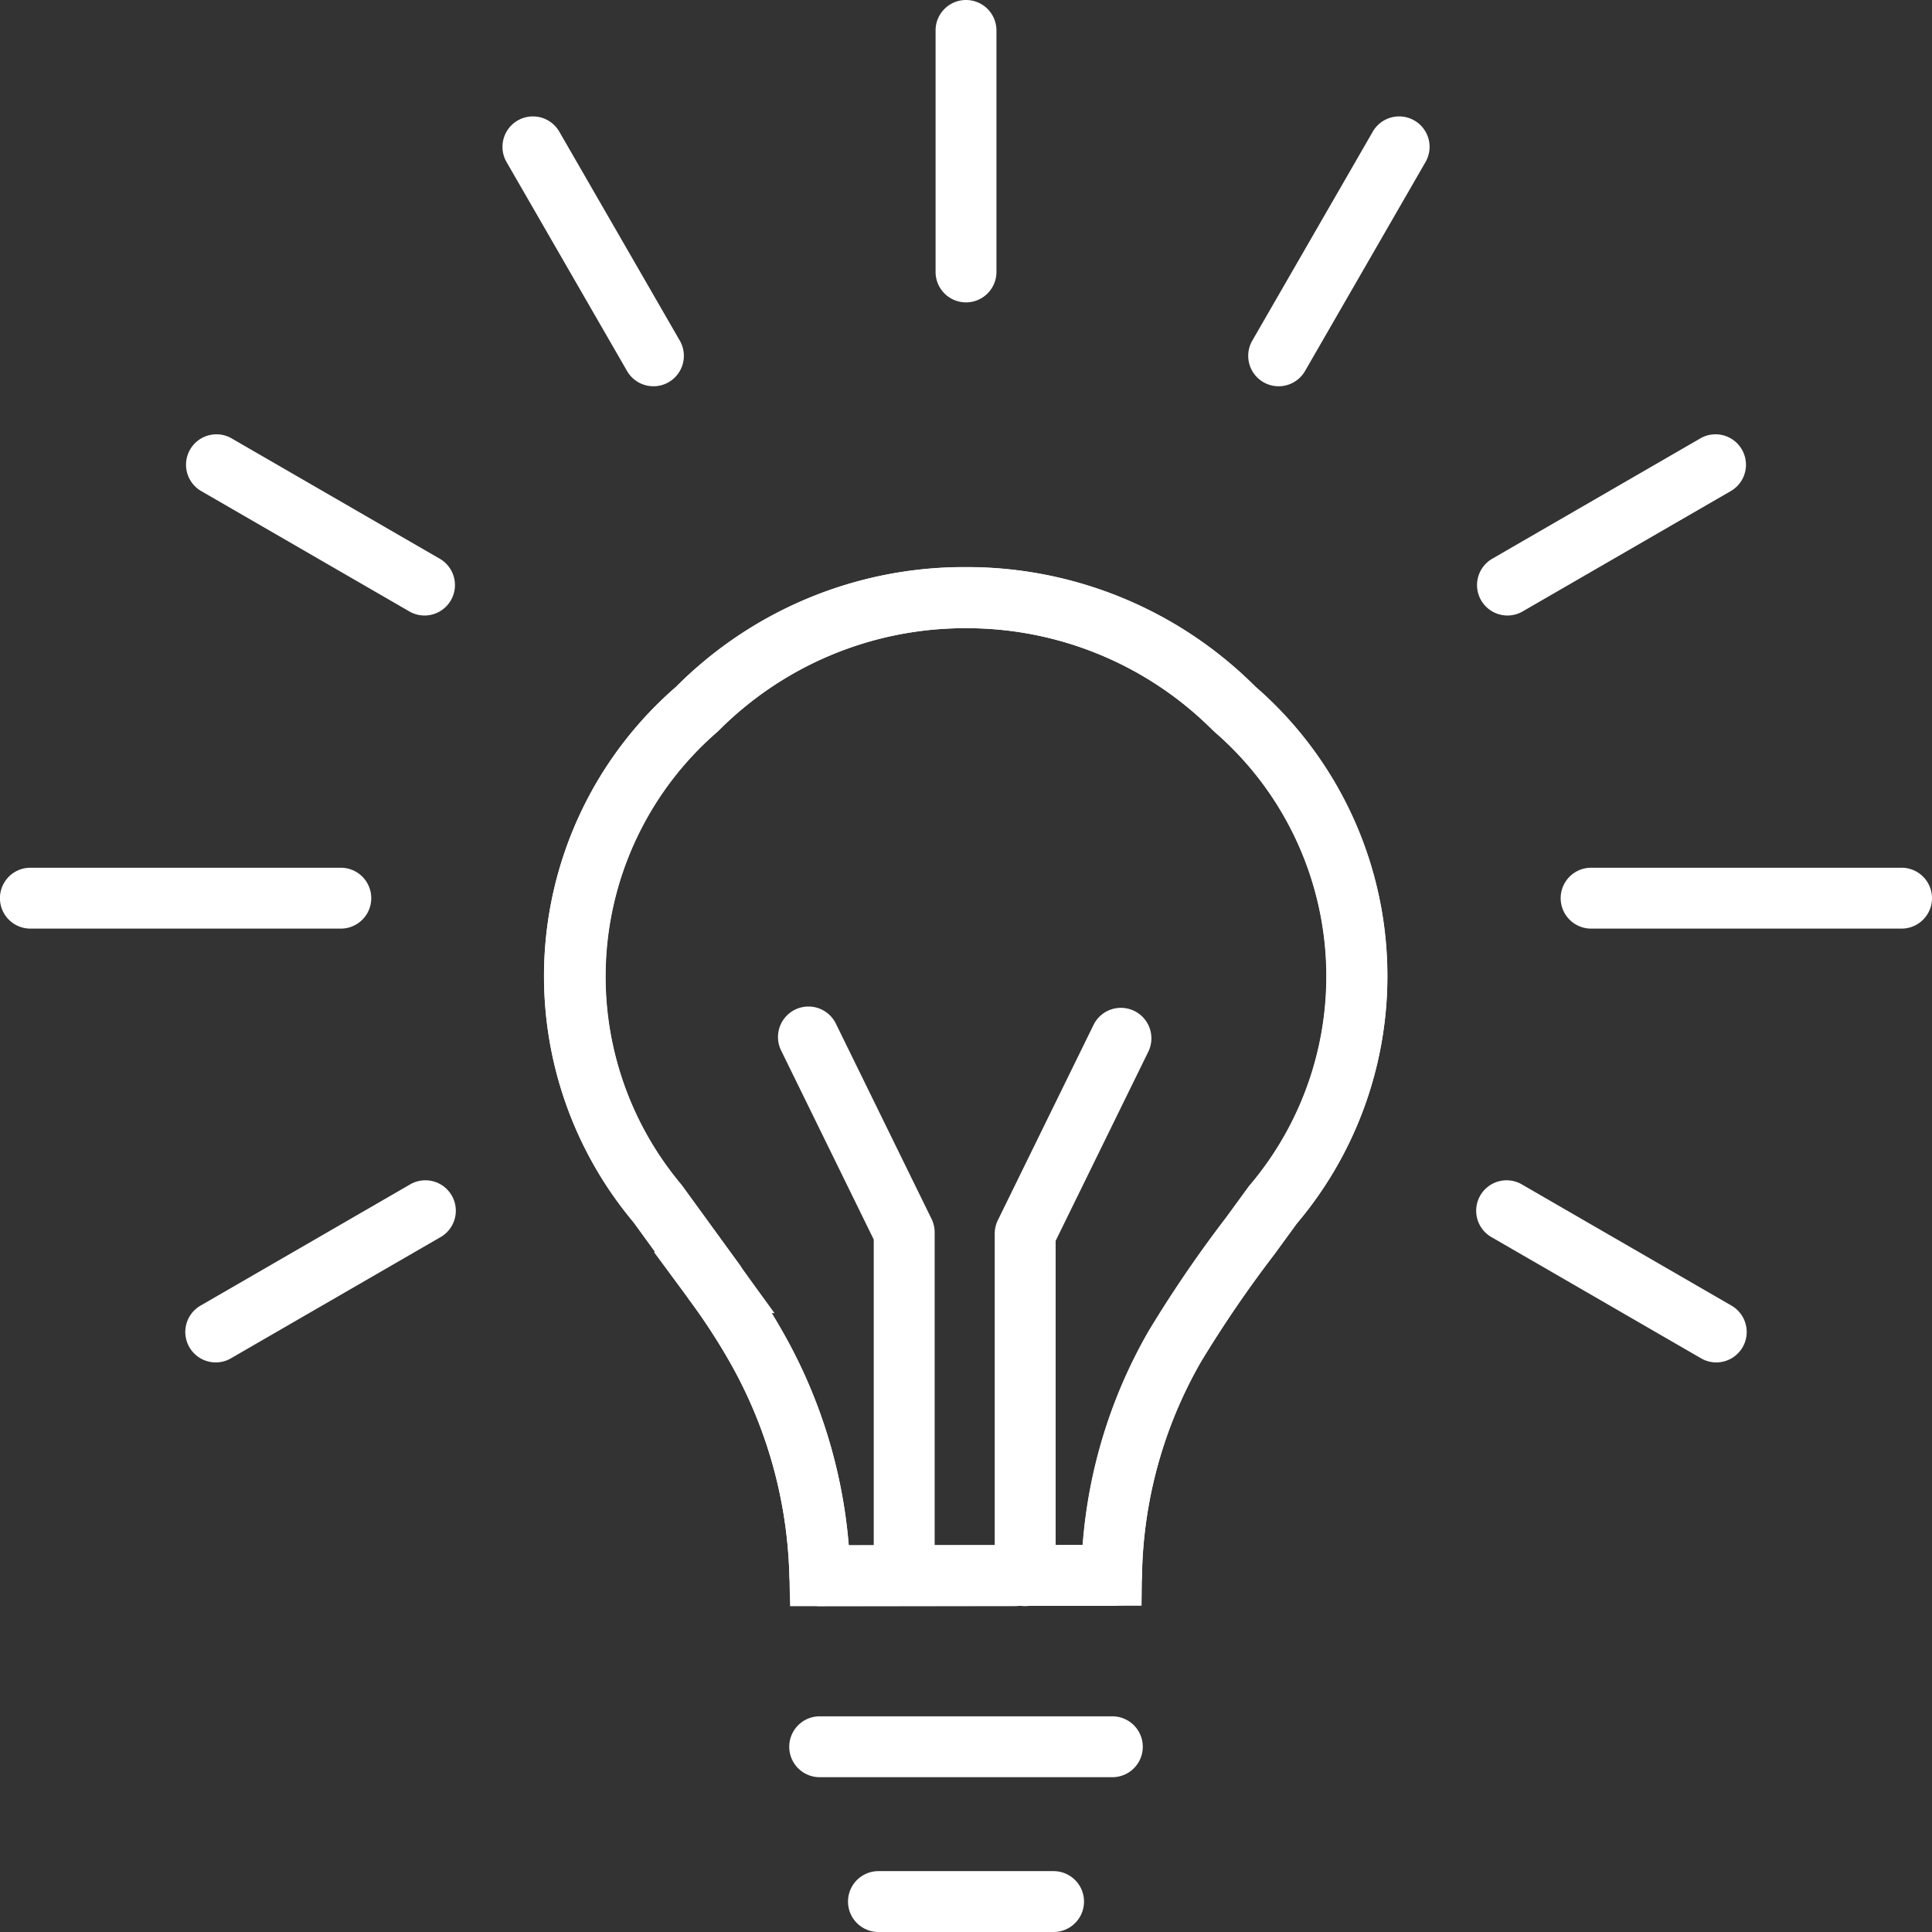 <svg xmlns="http://www.w3.org/2000/svg" width="63.477" height="63.477" viewBox="0 0 63.477 63.477">
  <rect x="0" y="0" width="63.477" height="63.477" fill="#333333" stroke="none"/>
  <g id="Group_62172" data-name="Group 62172" transform="translate(-264.49 -224.69)">
    <g id="Group_62172-2" data-name="Group 62172-2">
      <g id="Line_1261" data-name="Line 1261">
        <path id="Path_197070" data-name="Path 197070" d="M296.229,234.625a1,1,0,0,1-1-1V225.69a1,1,0,0,1,2,0v7.935A1,1,0,0,1,296.229,234.625Z" fill="#fff"/>
      </g>
      <g id="Line_1262" data-name="Line 1262">
        <path id="Path_197071" data-name="Path 197071" d="M285.96,237.381a1,1,0,0,1-.867-.5l-3.963-6.872a1,1,0,0,1,1.732-1l3.963,6.872a1,1,0,0,1-.865,1.5Z" fill="#fff"/>
      </g>
      <g id="Line_1263" data-name="Line 1263">
        <path id="Path_197072" data-name="Path 197072" d="M278.438,244.913a1,1,0,0,1-.5-.135l-6.862-3.968a1,1,0,0,1,1-1.731l6.862,3.968a1,1,0,0,1-.5,1.866Z" fill="#fff"/>
      </g>
      <g id="Line_1264" data-name="Line 1264">
        <path id="Path_197073" data-name="Path 197073" d="M275.688,255.2h-10.2a1,1,0,0,1,0-2h10.2a1,1,0,0,1,0,2Z" fill="#fff"/>
      </g>
      <g id="Line_1265" data-name="Line 1265">
        <path id="Path_197074" data-name="Path 197074" d="M271.578,269.453a1,1,0,0,1-.5-1.866l6.862-3.968a1,1,0,1,1,1,1.731l-6.862,3.968A.989.989,0,0,1,271.578,269.453Z" fill="#fff"/>
      </g>
      <g id="Line_1266" data-name="Line 1266">
        <path id="Path_197075" data-name="Path 197075" d="M320.879,269.453a.989.989,0,0,1-.5-.135l-6.862-3.968a1,1,0,1,1,1-1.731l6.862,3.968a1,1,0,0,1-.5,1.866Z" fill="#fff"/>
      </g>
      <g id="Line_1267" data-name="Line 1267">
        <path id="Path_197076" data-name="Path 197076" d="M326.967,255.2h-10.2a1,1,0,0,1,0-2h10.2a1,1,0,0,1,0,2Z" fill="#fff"/>
      </g>
      <g id="Line_1268" data-name="Line 1268">
        <path id="Path_197077" data-name="Path 197077" d="M314.019,244.913a1,1,0,0,1-.5-1.866l6.862-3.968a1,1,0,0,1,1,1.731l-6.862,3.968A1,1,0,0,1,314.019,244.913Z" fill="#fff"/>
      </g>
      <g id="Line_1269" data-name="Line 1269">
        <path id="Path_197078" data-name="Path 197078" d="M306.5,237.381a1,1,0,0,1-.865-1.5l3.962-6.872a1,1,0,0,1,1.732,1l-3.962,6.872A1,1,0,0,1,306.5,237.381Z" fill="#fff"/>
      </g>
    </g>
    <g id="Group_62173" data-name="Group 62173">
      <g id="Path_196869" data-name="Path 196869">
        <path id="Path_197079" data-name="Path 197079" d="M290.449,277.463l-.023-.977a14.982,14.982,0,0,0-1.962-7.052,20.039,20.039,0,0,0-1.308-2.008l-1.181-1.6h.044l-.713-.982a12.583,12.583,0,0,1,1.4-17.592,13.35,13.35,0,0,1,9.481-3.931h.037a13.4,13.4,0,0,1,9.512,3.925,12.594,12.594,0,0,1,1.363,17.642l-.729,1a39.413,39.413,0,0,0-2.419,3.541,14.573,14.573,0,0,0-1.939,7.033l-.016.985Zm-.609-9.632q.186.3.361.612a16.979,16.979,0,0,1,2.173,7.018l7.684-.008a16.6,16.6,0,0,1,2.172-7.036,41.182,41.182,0,0,1,2.546-3.73l.747-1.024a10.618,10.618,0,0,0-1.1-14.9l-.1-.092a11.413,11.413,0,0,0-8.1-3.341h-.032a11.416,11.416,0,0,0-8.117,3.387,10.635,10.635,0,0,0-1.193,14.908l3.057,4.21Z" fill="#fff"/>
      </g>
      <g id="Path_196870" data-name="Path 196870">
        <path id="Path_197080" data-name="Path 197080" d="M297.832,277.461h-3.206c-.033,0-.065,0-.1,0l-3.1,0h0a1,1,0,0,1-1-.976,14.982,14.982,0,0,0-1.962-7.052,20.035,20.035,0,0,0-1.308-2.008.986.986,0,0,1-.1-.161l-1.753-2.416a12.585,12.585,0,0,1,1.4-17.593,13.35,13.35,0,0,1,9.479-3.93h.038a13.4,13.4,0,0,1,9.512,3.927,12.593,12.593,0,0,1,1.363,17.641l-.729,1a38.777,38.777,0,0,0-2.419,3.541,14.582,14.582,0,0,0-1.939,7.033,1,1,0,0,1-1,.985H298.3a1.011,1.011,0,0,1-.258,0h-.075A1.193,1.193,0,0,1,297.832,277.461Zm-8.95-11.072a22.13,22.13,0,0,1,1.323,2.052,16.979,16.979,0,0,1,2.173,7.018h.819V265.415l-3.044-6.213a1,1,0,0,1,1.8-.88l3.146,6.421a1.01,1.01,0,0,1,.1.44v10.273l1.973,0v-10.23a1.01,1.01,0,0,1,.1-.44l3.146-6.421a1,1,0,0,1,1.8.88l-3.044,6.213v9.995h.892a16.593,16.593,0,0,1,2.172-7.035,40.925,40.925,0,0,1,2.547-3.731l.746-1.024a10.618,10.618,0,0,0-1.1-14.9c-.016-.014-.079-.076-.1-.091a11.411,11.411,0,0,0-8.1-3.343H296.2a11.422,11.422,0,0,0-8.116,3.387,10.635,10.635,0,0,0-1.194,14.909l1.906,2.622A1.186,1.186,0,0,1,288.882,266.389Z" fill="#fff"/>
      </g>
      <g id="Line_1270" data-name="Line 1270">
        <path id="Path_197081" data-name="Path 197081" d="M301.037,283.081h-9.616a1,1,0,0,1,0-2h9.616a1,1,0,0,1,0,2Z" fill="#fff"/>
      </g>
      <g id="Line_1271" data-name="Line 1271">
        <path id="Path_197082" data-name="Path 197082" d="M299.106,288.167h-5.754a1,1,0,1,1,0-2h5.754a1,1,0,0,1,0,2Z" fill="#fff"/>
      </g>
    </g>
  </g>
</svg>
